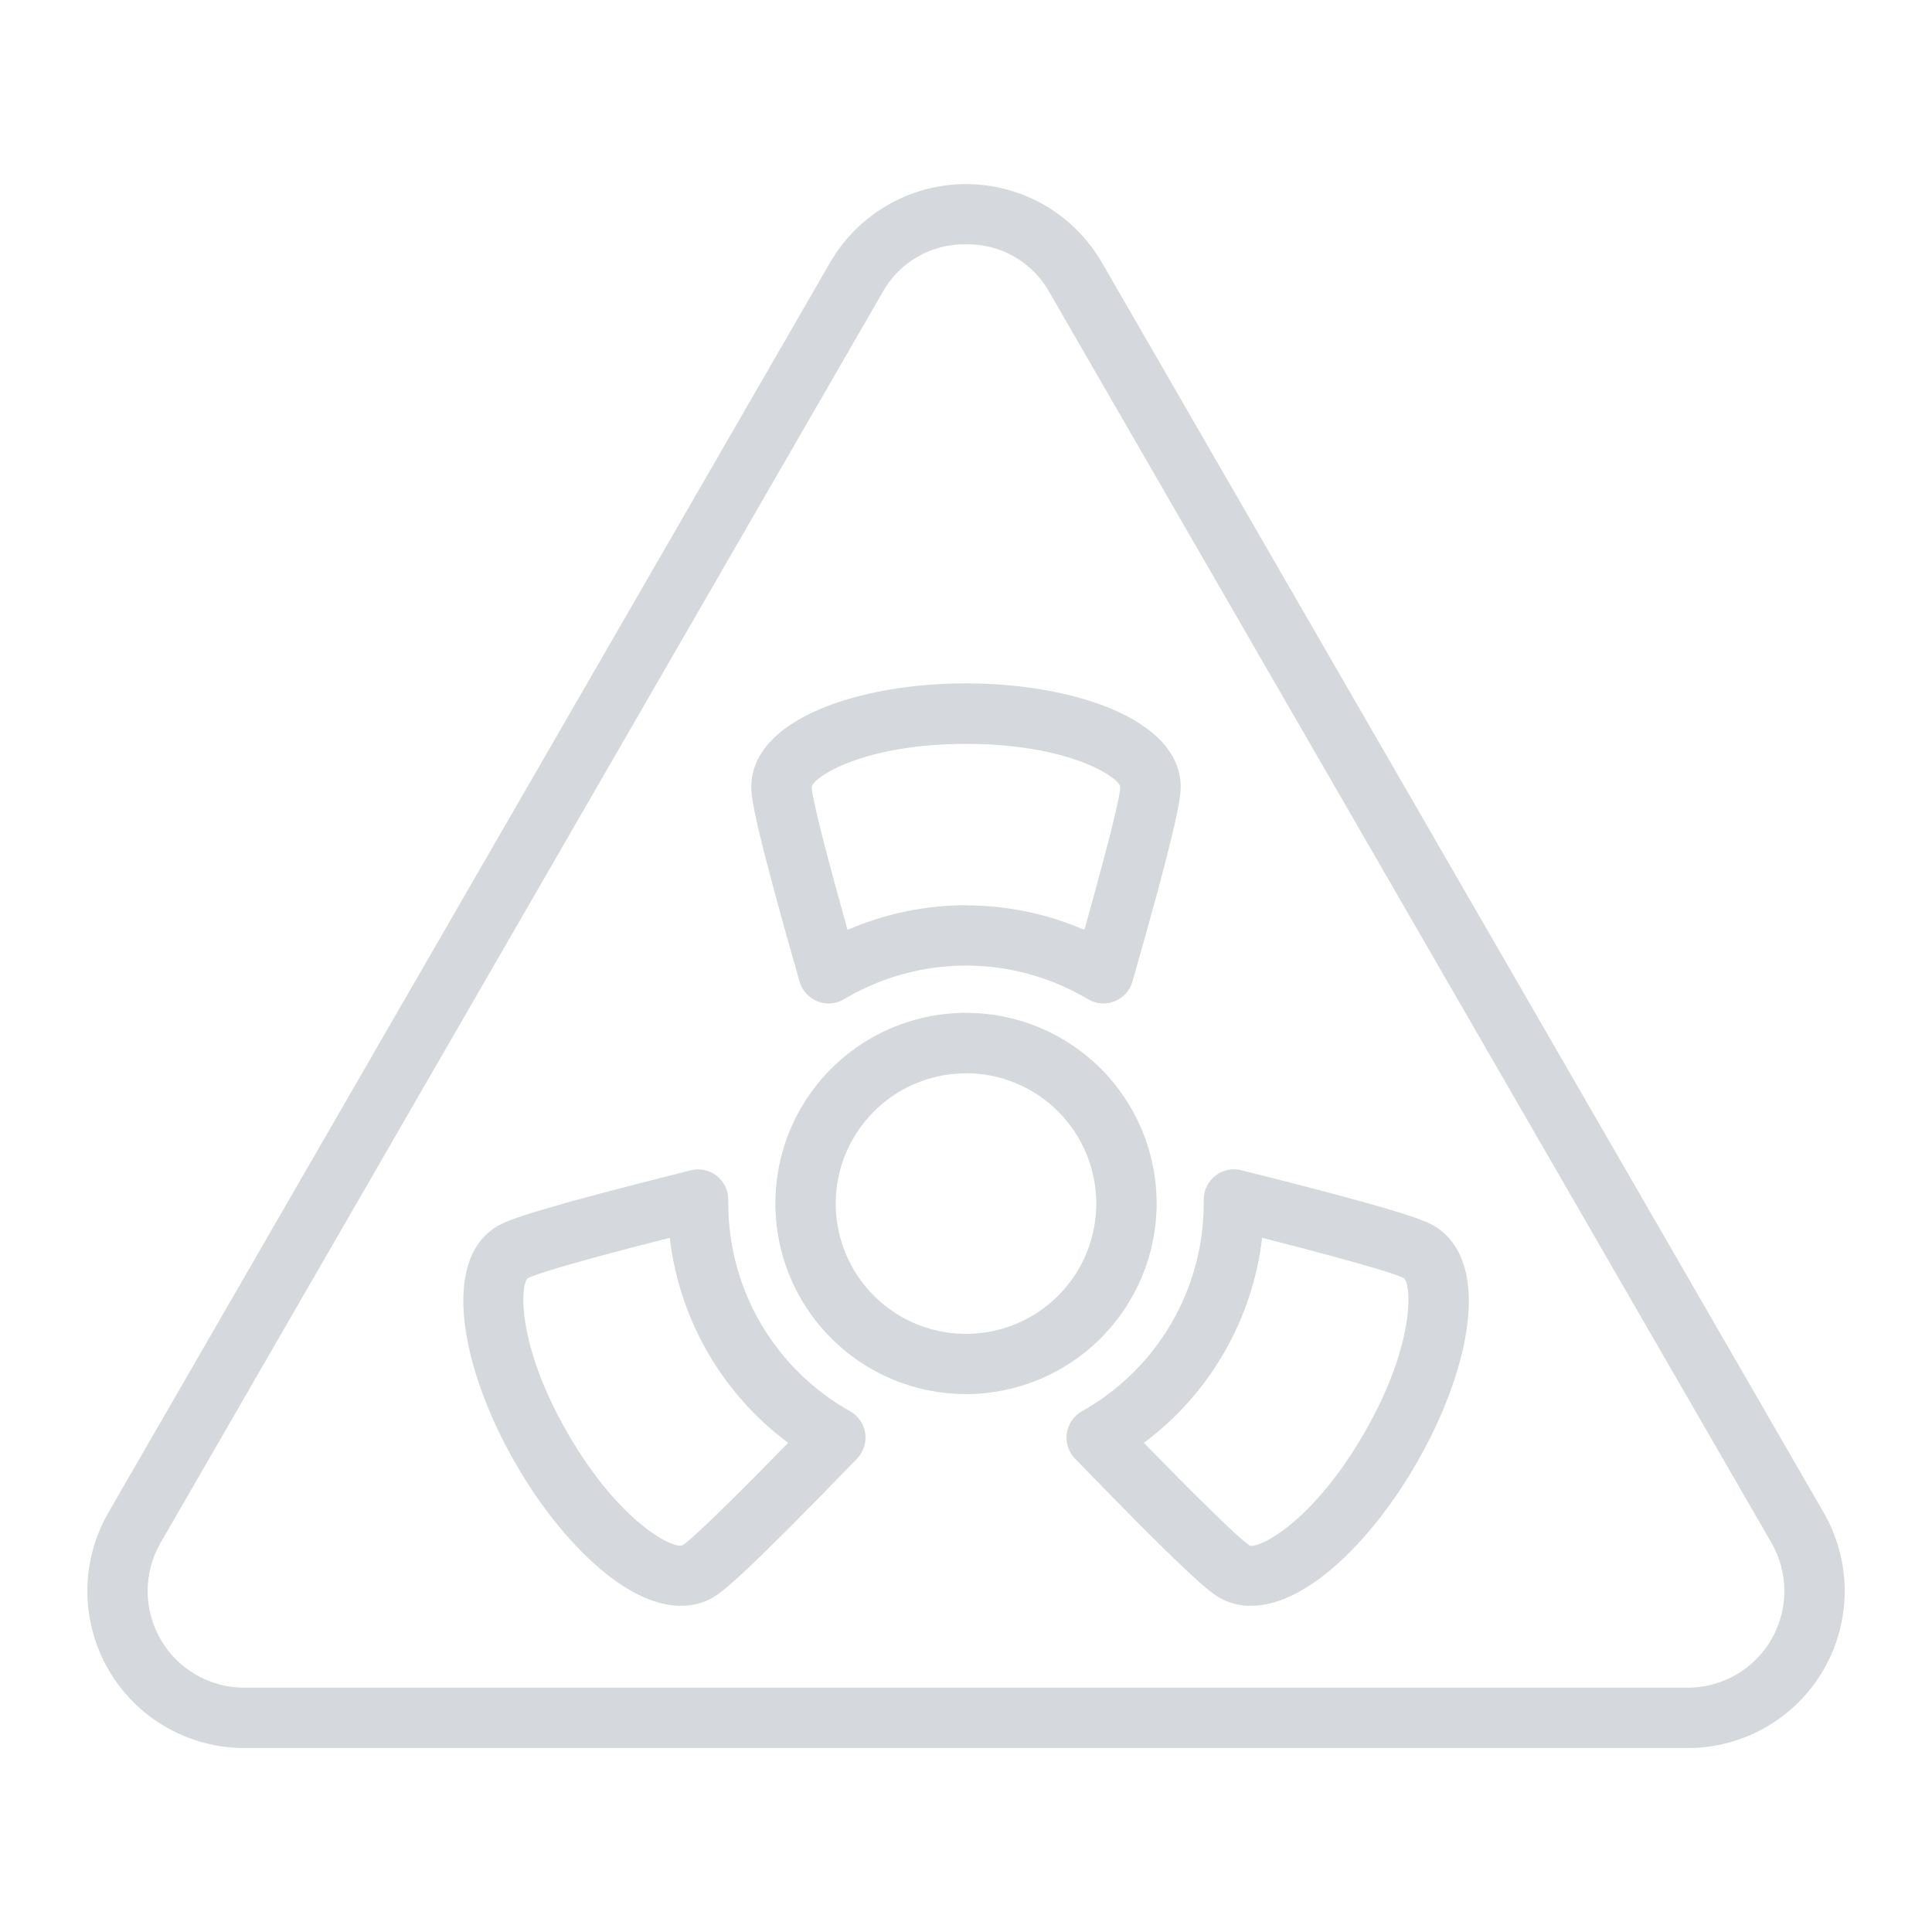 <svg width="64" height="64" viewBox="0 0 64 64" fill="none" xmlns="http://www.w3.org/2000/svg">
<path d="M55.91 57.906H8.09C7.178 57.906 6.282 57.665 5.492 57.208C4.702 56.752 4.046 56.096 3.59 55.305C3.134 54.515 2.894 53.619 2.894 52.706C2.894 51.794 3.134 50.898 3.59 50.108L27.5 8.694C27.957 7.905 28.613 7.249 29.403 6.794C30.192 6.338 31.088 6.098 32 6.098C32.912 6.098 33.808 6.338 34.597 6.794C35.387 7.249 36.043 7.905 36.5 8.694L60.413 50.108C60.868 50.898 61.108 51.794 61.108 52.706C61.108 53.619 60.868 54.515 60.412 55.305C59.956 56.096 59.301 56.752 58.511 57.208C57.721 57.665 56.825 57.906 55.913 57.906H55.91ZM32 8.094C31.436 8.082 30.88 8.225 30.392 8.507C29.903 8.789 29.502 9.2 29.23 9.694L5.319 51.108C5.038 51.594 4.891 52.146 4.891 52.707C4.891 53.269 5.039 53.82 5.32 54.307C5.6 54.793 6.004 55.197 6.491 55.478C6.977 55.758 7.528 55.906 8.09 55.906H55.91C56.471 55.906 57.023 55.758 57.509 55.478C57.996 55.197 58.4 54.793 58.68 54.307C58.961 53.82 59.109 53.269 59.109 52.707C59.109 52.146 58.962 51.594 58.681 51.108L34.77 9.694C34.498 9.2 34.097 8.789 33.608 8.507C33.12 8.225 32.564 8.082 32 8.094Z" fill="#D5D8DC"/>
<path d="M32 46.181C30.751 46.181 29.53 45.811 28.491 45.117C27.453 44.423 26.644 43.437 26.166 42.283C25.688 41.129 25.563 39.859 25.806 38.634C26.05 37.409 26.651 36.284 27.535 35.401C28.418 34.518 29.543 33.916 30.768 33.673C31.993 33.429 33.263 33.554 34.417 34.032C35.571 34.51 36.557 35.319 37.251 36.358C37.945 37.396 38.315 38.617 38.315 39.866C38.313 41.541 37.647 43.146 36.464 44.33C35.28 45.514 33.674 46.18 32 46.181ZM32 35.556C31.146 35.556 30.312 35.809 29.603 36.283C28.893 36.758 28.34 37.431 28.013 38.22C27.687 39.008 27.601 39.876 27.768 40.713C27.934 41.55 28.345 42.319 28.949 42.922C29.552 43.526 30.321 43.937 31.158 44.103C31.995 44.27 32.863 44.184 33.651 43.858C34.44 43.531 35.114 42.978 35.588 42.269C36.062 41.559 36.315 40.725 36.315 39.871C36.315 38.726 35.861 37.628 35.051 36.818C34.242 36.008 33.145 35.553 32 35.551V35.556Z" fill="#D5D8DC"/>
<path d="M27.448 33.242C27.322 33.241 27.197 33.217 27.08 33.172C26.937 33.115 26.81 33.027 26.707 32.913C26.604 32.8 26.528 32.664 26.486 32.517C25.081 27.599 24.887 26.517 24.887 26.073C24.887 23.817 28.465 22.637 32 22.637C35.535 22.637 39.112 23.817 39.112 26.073C39.112 26.513 38.919 27.598 37.514 32.517C37.471 32.664 37.396 32.8 37.293 32.913C37.19 33.026 37.062 33.115 36.92 33.171C36.777 33.227 36.624 33.25 36.471 33.238C36.318 33.225 36.17 33.178 36.039 33.099C34.817 32.371 33.422 31.986 32 31.986C30.578 31.986 29.183 32.371 27.961 33.099C27.806 33.192 27.628 33.242 27.448 33.242ZM32 29.991C33.349 29.992 34.684 30.268 35.922 30.803C36.922 27.227 37.104 26.303 37.112 26.07C37.074 25.744 35.403 24.642 32 24.642C28.598 24.642 26.927 25.744 26.887 26.079C26.895 26.255 27.032 27.079 28.077 30.803C29.316 30.266 30.651 29.988 32 29.986V29.991Z" fill="#D5D8DC"/>
<path d="M22.559 53.194C21.94 53.194 21.12 52.954 20.104 52.153C19.031 51.306 17.956 50.003 17.079 48.481C15.311 45.42 14.544 41.731 16.497 40.606C16.879 40.386 17.916 40.011 22.879 38.769C23.027 38.731 23.183 38.728 23.333 38.76C23.483 38.792 23.623 38.858 23.744 38.952C23.864 39.047 23.961 39.169 24.027 39.307C24.093 39.445 24.127 39.597 24.125 39.75V39.794C24.125 39.818 24.125 39.843 24.125 39.866C24.126 41.269 24.5 42.646 25.209 43.855C25.918 45.065 26.937 46.064 28.16 46.75C28.294 46.825 28.408 46.929 28.495 47.055C28.582 47.181 28.639 47.325 28.661 47.477C28.684 47.628 28.671 47.783 28.624 47.929C28.577 48.074 28.498 48.208 28.391 48.318C24.835 51.994 23.991 52.705 23.61 52.924C23.29 53.106 22.927 53.199 22.559 53.194ZM22.184 41.004C18.434 41.958 17.652 42.254 17.489 42.339C17.226 42.536 17.108 44.535 18.808 47.481C20.508 50.428 22.299 51.325 22.609 51.19C22.795 51.073 23.511 50.456 26.109 47.796C25.026 46.991 24.12 45.972 23.445 44.803C22.771 43.635 22.342 42.34 22.186 41L22.184 41.004Z" fill="#D5D8DC"/>
<path d="M41.441 53.194C41.073 53.199 40.71 53.105 40.39 52.923C40.009 52.703 39.165 51.993 35.609 48.316C35.503 48.206 35.423 48.073 35.377 47.928C35.33 47.782 35.317 47.628 35.34 47.477C35.362 47.325 35.419 47.181 35.505 47.055C35.592 46.929 35.707 46.825 35.84 46.75C37.063 46.064 38.082 45.065 38.791 43.855C39.5 42.646 39.874 41.269 39.875 39.866C39.875 39.843 39.875 39.818 39.875 39.794V39.75C39.873 39.596 39.906 39.444 39.972 39.305C40.038 39.166 40.136 39.044 40.256 38.949C40.377 38.854 40.519 38.788 40.669 38.756C40.82 38.724 40.976 38.728 41.125 38.766C46.087 40.009 47.125 40.384 47.5 40.604C48.045 40.919 48.913 41.781 48.586 44.025C48.389 45.378 47.797 46.96 46.919 48.481C46.04 50.003 44.966 51.306 43.894 52.153C42.875 52.954 42.06 53.194 41.441 53.194ZM37.892 47.796C40.486 50.456 41.204 51.073 41.392 51.195C41.694 51.32 43.485 50.428 45.186 47.481C46.888 44.535 46.767 42.536 46.498 42.335C46.341 42.254 45.553 41.96 41.81 41.004C41.654 42.343 41.226 43.636 40.552 44.804C39.879 45.973 38.974 46.991 37.892 47.796Z" fill="#D5D8DC"/>
</svg>
